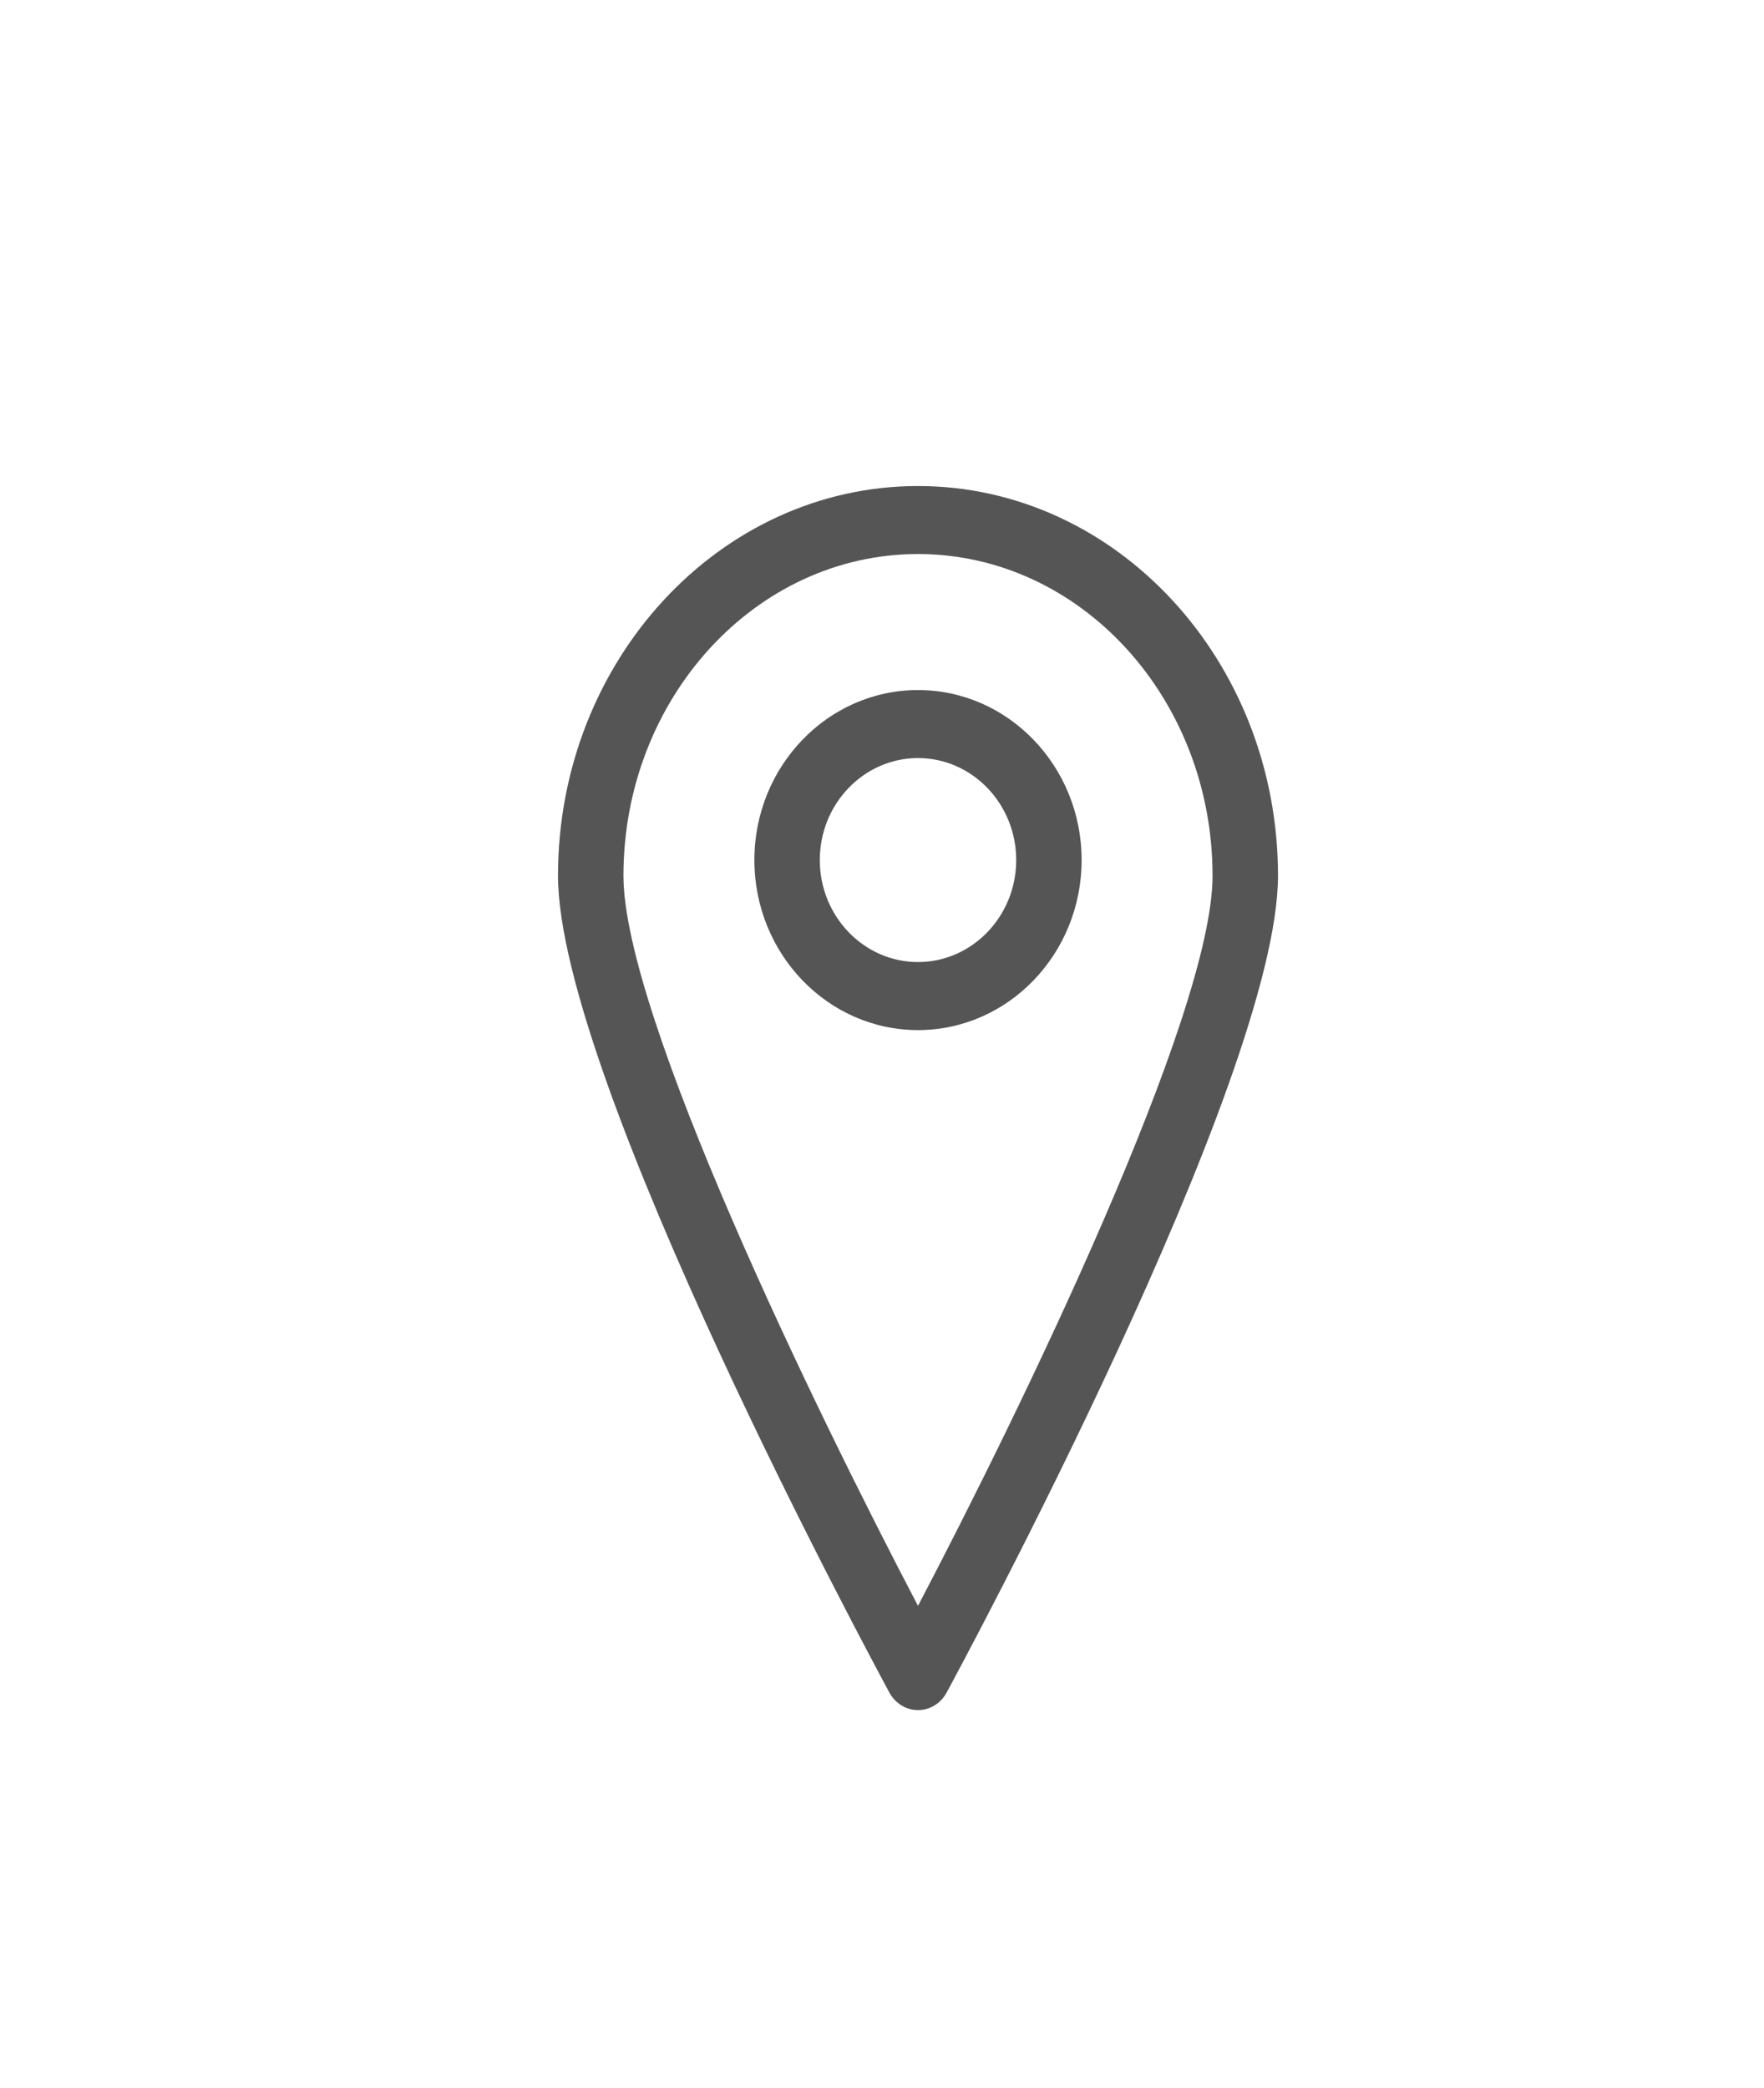 <?xml version="1.0" encoding="iso-8859-1"?>
<!-- Generator: Adobe Illustrator 16.0.0, SVG Export Plug-In . SVG Version: 6.00 Build 0)  -->
<!DOCTYPE svg PUBLIC "-//W3C//DTD SVG 1.1//EN" "http://www.w3.org/Graphics/SVG/1.1/DTD/svg11.dtd">
<svg version="1.1" id="Layer_1" xmlns="http://www.w3.org/2000/svg" xmlns:xlink="http://www.w3.org/1999/xlink" x="0px" y="0px"
	 width="49px" height="58px" viewBox="0 0 49 58" style="enable-background:new 0 0 49 58;" xml:space="preserve">
<g>
	<g>
		<path style="fill:#555;" d="M25.5,13.5c-5.513,0-10,4.855-10,10.824c0,5.641,8.832,22,9.208,22.694
			C24.87,47.315,25.172,47.5,25.5,47.5s0.631-0.185,0.792-0.481c0.376-0.694,9.208-17.054,9.208-22.694
			C35.5,18.355,31.014,13.5,25.5,13.5z M25.5,44.604c-2.854-5.441-8.182-16.402-8.182-20.279c0-4.927,3.67-8.936,8.182-8.936
			s8.182,4.009,8.182,8.936C33.682,28.199,28.354,39.162,25.5,44.604z M25.5,19.167c-2.507,0-4.545,2.117-4.545,4.722
			s2.038,4.723,4.545,4.723c2.507,0,4.545-2.118,4.545-4.723S28.007,19.167,25.5,19.167z M25.5,26.722
			c-1.504,0-2.728-1.271-2.728-2.833s1.224-2.833,2.728-2.833s2.728,1.271,2.728,2.833S27.004,26.722,25.5,26.722z"/>
	</g>
</g>
</svg>
